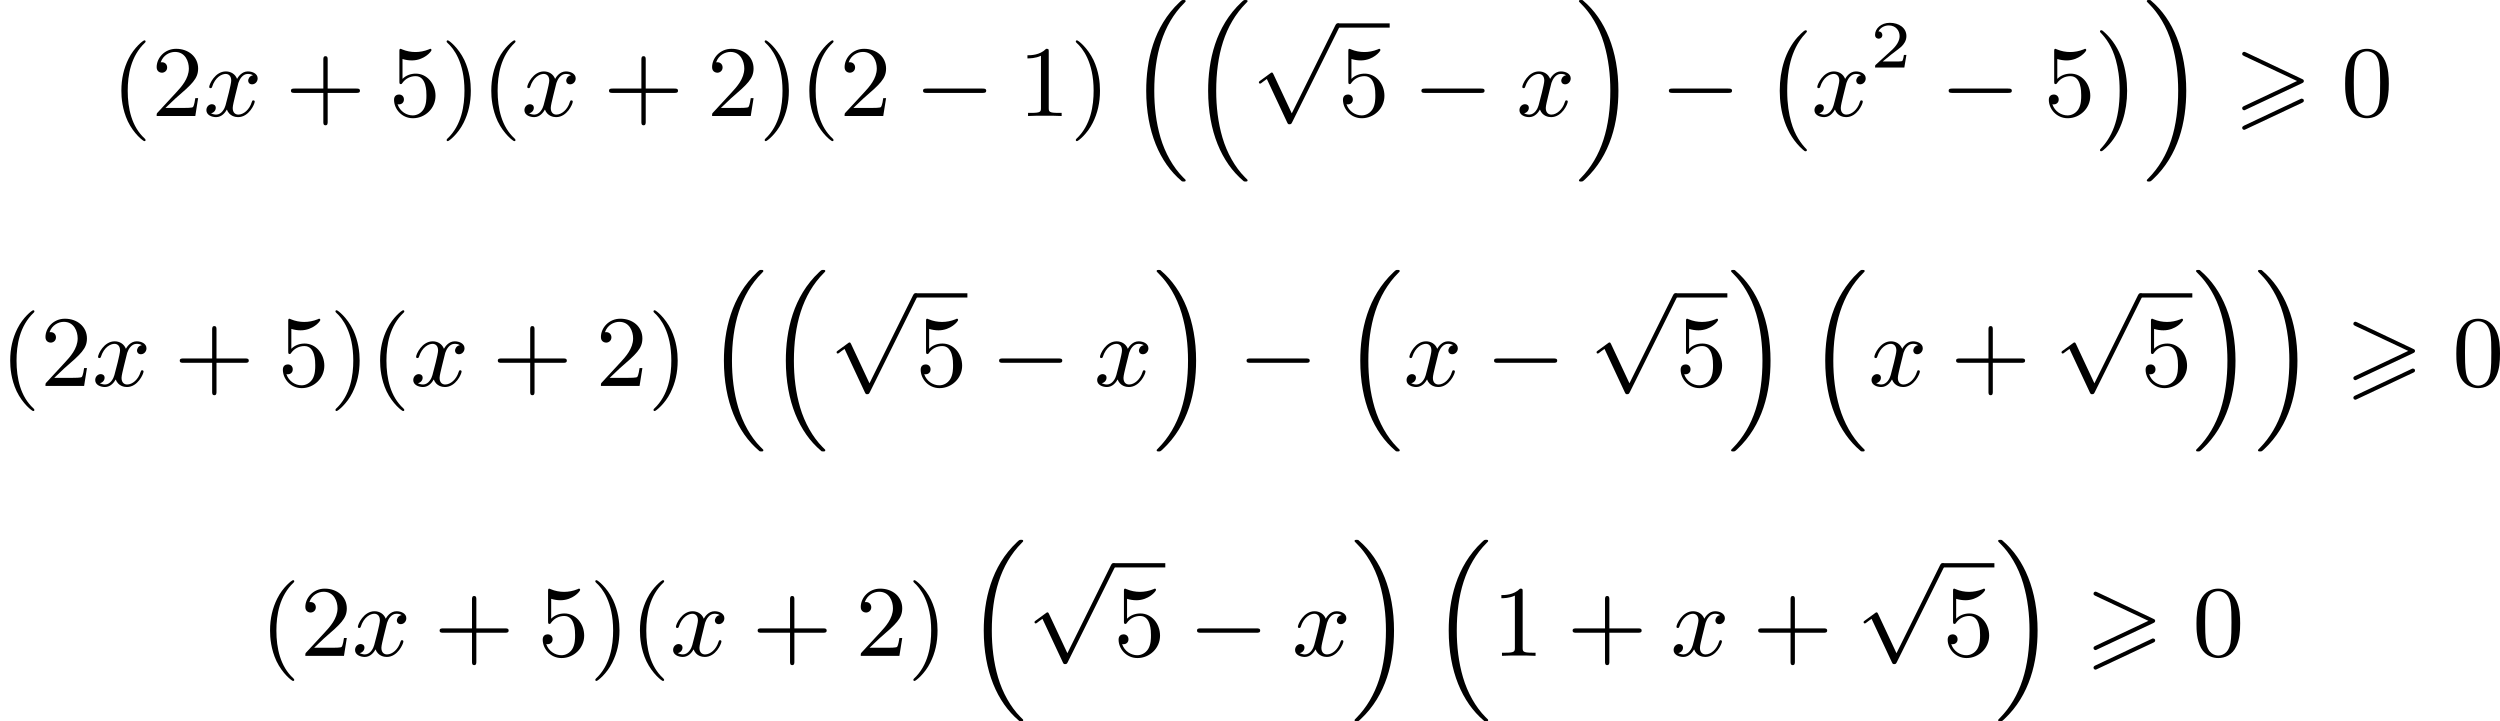 <?xml version='1.0' encoding='UTF-8'?>
<!-- This file was generated by dvisvgm 2.13.3 -->
<svg version='1.1' xmlns='http://www.w3.org/2000/svg' xmlns:xlink='http://www.w3.org/1999/xlink' width='444.303pt' height='128.198pt' viewBox='106.249 169.17 444.303 128.198'>
<defs>
<path id='g5-50' d='M3.216-1.118H2.995C2.983-1.034 2.923-.64 2.833-.574C2.792-.538 2.307-.538 2.224-.538H1.106L1.871-1.16C2.074-1.321 2.606-1.704 2.792-1.883C2.971-2.062 3.216-2.367 3.216-2.792C3.216-3.539 2.54-3.975 1.739-3.975C.968-3.975 .43-3.467 .43-2.905C.43-2.6 .687-2.564 .753-2.564C.903-2.564 1.076-2.672 1.076-2.887C1.076-3.019 .998-3.21 .735-3.21C.873-3.515 1.237-3.742 1.65-3.742C2.277-3.742 2.612-3.276 2.612-2.792C2.612-2.367 2.331-1.931 1.913-1.548L.496-.251C.436-.191 .43-.185 .43 0H3.031L3.216-1.118Z'/>
<path id='g0-62' d='M6.043-2.905C6.187-2.968 6.223-3.031 6.223-3.102C6.223-3.219 6.16-3.246 6.043-3.3L1.103-5.64C.977-5.703 .941-5.703 .924-5.703C.825-5.703 .744-5.622 .744-5.523C.744-5.407 .816-5.38 .924-5.326L5.622-3.111L.915-.888C.78-.825 .744-.771 .744-.69C.744-.592 .825-.511 .924-.511C.95-.511 .968-.511 1.085-.574L6.043-2.905ZM6.043-1.166C6.187-1.228 6.223-1.291 6.223-1.363C6.223-1.542 6.052-1.542 5.99-1.542L.915 .852C.825 .897 .744 .95 .744 1.049S.825 1.228 .924 1.228C.95 1.228 .968 1.228 1.085 1.166L6.043-1.166Z'/>
<path id='g1-0' d='M3.82 10.275C3.82 10.231 3.802 10.204 3.784 10.195C3.344 9.737 2.753 8.993 2.412 7.738C2.224 7.048 2.071 6.196 2.071 5.003C2.071 2.268 2.842 .789 3.793-.206C3.82-.224 3.82-.251 3.82-.278C3.82-.341 3.775-.377 3.703-.377C3.542-.377 2.995 .233 2.977 .251C1.928 1.444 1.408 3.147 1.408 4.994C1.408 6.814 1.91 8.859 3.461 10.231C3.622 10.374 3.64 10.374 3.703 10.374C3.775 10.374 3.82 10.338 3.82 10.275Z'/>
<path id='g1-1' d='M2.806 5.003C2.806 3.183 2.304 1.139 .753-.233C.592-.377 .574-.377 .511-.377C.395-.377 .395-.296 .395-.278C.395-.251 .395-.233 .439-.179C.941 .341 1.479 1.094 1.802 2.26C1.991 2.95 2.143 3.802 2.143 4.994C2.143 7.648 1.417 9.164 .421 10.195C.412 10.213 .395 10.24 .395 10.275C.395 10.293 .395 10.374 .511 10.374C.672 10.374 1.219 9.764 1.237 9.746C2.286 8.554 2.806 6.85 2.806 5.003Z'/>
<path id='g1-16' d='M5.165 15.655C5.165 15.637 5.165 15.619 5.156 15.601L4.914 15.359C4.044 14.481 3.327 13.199 2.932 11.854S2.376 9.101 2.376 7.693C2.376 4.555 3.111 1.829 5.039-.108C5.165-.224 5.165-.242 5.165-.278C5.165-.377 5.075-.377 4.976-.377C4.842-.377 4.824-.377 4.609-.17C2.322 1.982 1.659 4.994 1.659 7.684C1.659 11.316 2.869 14.068 4.761 15.673C4.842 15.754 4.86 15.754 4.976 15.754C5.075 15.754 5.165 15.754 5.165 15.655Z'/>
<path id='g1-17' d='M3.838 7.684C3.838 4.125 2.654 1.336 .735-.296C.655-.377 .637-.377 .52-.377C.43-.377 .332-.377 .332-.278C.332-.26 .332-.233 .35-.224C.359-.215 .359-.197 .592 .036C1.318 .762 2.116 1.982 2.564 3.524C2.959 4.869 3.12 6.276 3.12 7.684C3.12 10.849 2.376 13.557 .457 15.485C.332 15.601 .332 15.619 .332 15.655C.332 15.754 .43 15.754 .52 15.754C.655 15.754 .672 15.754 .888 15.548C3.147 13.432 3.838 10.446 3.838 7.684Z'/>
<path id='g2-0' d='M6.052-2.053C6.214-2.053 6.384-2.053 6.384-2.251C6.384-2.439 6.205-2.439 6.052-2.439H1.103C.95-2.439 .771-2.439 .771-2.251C.771-2.053 .941-2.053 1.103-2.053H6.052Z'/>
<path id='g2-112' d='M3.587 7.621L1.955 4.133C1.892 3.999 1.856 3.99 1.811 3.99S1.748 4.008 1.677 4.062L.78 4.716C.699 4.77 .664 4.806 .664 4.869C.664 4.905 .69 4.976 .771 4.976C.825 4.976 .879 4.932 1.076 4.779C1.157 4.725 1.273 4.636 1.372 4.564L3.183 8.437C3.255 8.59 3.3 8.59 3.38 8.59C3.515 8.59 3.551 8.554 3.622 8.41L7.801-.009C7.828-.063 7.864-.134 7.864-.188C7.864-.305 7.774-.386 7.675-.386C7.595-.386 7.532-.35 7.451-.188L3.587 7.621Z'/>
<path id='g4-120' d='M4.411-3.622C4.08-3.56 3.981-3.273 3.981-3.138C3.981-2.968 4.107-2.815 4.331-2.815C4.582-2.815 4.824-3.031 4.824-3.344C4.824-3.757 4.376-3.963 3.954-3.963C3.416-3.963 3.102-3.488 2.995-3.3C2.824-3.739 2.43-3.963 2-3.963C1.04-3.963 .52-2.815 .52-2.582C.52-2.502 .583-2.475 .646-2.475C.726-2.475 .753-2.52 .771-2.573C1.049-3.461 1.641-3.739 1.982-3.739C2.242-3.739 2.475-3.569 2.475-3.147C2.475-2.824 2.089-1.39 1.973-.959C1.901-.681 1.632-.126 1.139-.126C.959-.126 .771-.188 .681-.242C.924-.287 1.103-.493 1.103-.726C1.103-.95 .933-1.049 .762-1.049C.502-1.049 .269-.825 .269-.52C.269-.081 .753 .099 1.13 .099C1.65 .099 1.955-.332 2.089-.574C2.313 .018 2.842 .099 3.084 .099C4.053 .099 4.564-1.067 4.564-1.282C4.564-1.327 4.537-1.39 4.447-1.39C4.349-1.39 4.34-1.354 4.295-1.219C4.098-.574 3.578-.126 3.111-.126C2.851-.126 2.609-.287 2.609-.717C2.609-.915 2.735-1.408 2.815-1.748C2.851-1.91 3.093-2.878 3.111-2.941C3.219-3.264 3.488-3.739 3.945-3.739C4.107-3.739 4.277-3.712 4.411-3.622Z'/>
<path id='g7-40' d='M3.058 2.134C3.058 2.089 3.031 2.062 2.977 2C1.82 .941 1.47-.672 1.47-2.242C1.47-3.631 1.739-5.317 3.004-6.519C3.04-6.554 3.058-6.581 3.058-6.626C3.058-6.689 3.013-6.725 2.95-6.725C2.842-6.725 2.035-6.079 1.551-5.102C1.121-4.241 .906-3.318 .906-2.251C.906-1.605 .986-.583 1.479 .475C2.008 1.578 2.842 2.233 2.95 2.233C3.013 2.233 3.058 2.197 3.058 2.134Z'/>
<path id='g7-41' d='M2.672-2.251C2.672-2.986 2.564-3.972 2.098-4.967C1.569-6.07 .735-6.725 .628-6.725C.538-6.725 .52-6.653 .52-6.626C.52-6.581 .538-6.554 .601-6.492C1.121-6.025 2.107-4.806 2.107-2.251C2.107-.968 1.874 .816 .574 2.026C.556 2.053 .52 2.089 .52 2.134C.52 2.161 .538 2.233 .628 2.233C.735 2.233 1.542 1.587 2.026 .61C2.457-.251 2.672-1.175 2.672-2.251Z'/>
<path id='g7-43' d='M6.33-2.053C6.456-2.053 6.644-2.053 6.644-2.242C6.644-2.439 6.474-2.439 6.33-2.439H3.775V-5.003C3.775-5.147 3.775-5.317 3.578-5.317C3.389-5.317 3.389-5.129 3.389-5.003V-2.439H.825C.699-2.439 .511-2.439 .511-2.251C.511-2.053 .681-2.053 .825-2.053H3.389V.511C3.389 .655 3.389 .825 3.587 .825C3.775 .825 3.775 .637 3.775 .511V-2.053H6.33Z'/>
<path id='g7-48' d='M4.241-2.869C4.241-3.47 4.214-4.241 3.9-4.914C3.506-5.756 2.824-5.972 2.304-5.972C1.766-5.972 1.085-5.756 .69-4.896C.403-4.277 .359-3.551 .359-2.869C.359-2.286 .377-1.417 .762-.708C1.184 .054 1.883 .197 2.295 .197C2.878 .197 3.542-.054 3.918-.879C4.187-1.479 4.241-2.152 4.241-2.869ZM2.304-.027C2.035-.027 1.39-.152 1.219-1.166C1.13-1.695 1.13-2.466 1.13-2.977C1.13-3.587 1.13-4.295 1.237-4.788C1.417-5.586 1.991-5.747 2.295-5.747C2.636-5.747 3.201-5.568 3.371-4.734C3.47-4.241 3.47-3.542 3.47-2.977C3.47-2.421 3.47-1.668 3.38-1.139C3.192-.117 2.529-.027 2.304-.027Z'/>
<path id='g7-49' d='M2.726-5.73C2.726-5.954 2.717-5.972 2.493-5.972C1.937-5.398 1.112-5.398 .834-5.398V-5.12C1.004-5.12 1.551-5.12 2.035-5.353V-.717C2.035-.386 2.008-.278 1.175-.278H.888V0C1.21-.027 2.008-.027 2.376-.027S3.551-.027 3.873 0V-.278H3.587C2.753-.278 2.726-.386 2.726-.717V-5.73Z'/>
<path id='g7-50' d='M4.142-1.587H3.891C3.873-1.47 3.802-.941 3.685-.798C3.631-.717 3.013-.717 2.833-.717H1.237L2.125-1.56C3.596-2.833 4.142-3.309 4.142-4.223C4.142-5.254 3.291-5.972 2.188-5.972C1.157-5.972 .457-5.156 .457-4.34C.457-3.891 .843-3.847 .924-3.847C1.121-3.847 1.39-3.99 1.39-4.313C1.39-4.582 1.201-4.779 .924-4.779C.879-4.779 .852-4.779 .816-4.77C1.031-5.407 1.605-5.694 2.089-5.694C3.004-5.694 3.318-4.842 3.318-4.223C3.318-3.309 2.627-2.564 2.197-2.098L.556-.323C.457-.224 .457-.206 .457 0H3.891L4.142-1.587Z'/>
<path id='g7-53' d='M.933-3.093C.933-2.932 .933-2.833 1.058-2.833C1.13-2.833 1.157-2.869 1.21-2.95C1.479-3.327 1.91-3.542 2.376-3.542C3.335-3.542 3.335-2.161 3.335-1.838C3.335-1.56 3.335-1.004 3.084-.601C2.842-.224 2.466-.054 2.116-.054C1.587-.054 .986-.386 .771-1.049C.78-1.049 .834-1.031 .897-1.031C1.076-1.031 1.336-1.148 1.336-1.47C1.336-1.748 1.139-1.91 .897-1.91C.708-1.91 .457-1.802 .457-1.444C.457-.628 1.139 .197 2.134 .197C3.219 .197 4.142-.681 4.142-1.793C4.142-2.878 3.371-3.766 2.394-3.766C1.964-3.766 1.524-3.622 1.21-3.3V-5.066C1.479-4.985 1.757-4.94 2.035-4.94C3.138-4.94 3.784-5.738 3.784-5.855C3.784-5.936 3.73-5.972 3.685-5.972C3.667-5.972 3.649-5.972 3.569-5.927C3.147-5.756 2.735-5.685 2.358-5.685C1.973-5.685 1.569-5.756 1.157-5.927C1.067-5.972 1.049-5.972 1.04-5.972C.933-5.972 .933-5.882 .933-5.73V-3.093Z'/>
</defs>
<g id='page3' transform='matrix(2 0 0 2 0 0)'>
<use x='63.004' y='94.894' xlink:href='#g7-40'/>
<use x='66.588' y='94.894' xlink:href='#g7-50'/>
<use x='71.195' y='94.894' xlink:href='#g4-120'/>
<use x='78.467' y='94.894' xlink:href='#g7-43'/>
<use x='87.682' y='94.894' xlink:href='#g7-53'/>
<use x='92.29' y='94.894' xlink:href='#g7-41'/>
<use x='95.874' y='94.894' xlink:href='#g7-40'/>
<use x='99.457' y='94.894' xlink:href='#g4-120'/>
<use x='106.729' y='94.894' xlink:href='#g7-43'/>
<use x='115.944' y='94.894' xlink:href='#g7-50'/>
<use x='120.552' y='94.894' xlink:href='#g7-41'/>
<use x='124.136' y='94.894' xlink:href='#g7-40'/>
<use x='127.719' y='94.894' xlink:href='#g7-50'/>
<use x='134.375' y='94.894' xlink:href='#g2-0'/>
<use x='143.59' y='94.894' xlink:href='#g7-49'/>
<use x='148.198' y='94.894' xlink:href='#g7-41'/>
<use x='153.318' y='84.961' xlink:href='#g1-16'/>
<use x='158.821' y='84.961' xlink:href='#g1-16'/>
<use x='164.325' y='87.039' xlink:href='#g2-112'/>
<rect x='172.004' y='86.661' height='.379' width='4.608'/>
<use x='172.004' y='94.894' xlink:href='#g7-53'/>
<use x='178.66' y='94.894' xlink:href='#g2-0'/>
<use x='187.875' y='94.894' xlink:href='#g4-120'/>
<use x='193.099' y='84.961' xlink:href='#g1-17'/>
<use x='200.65' y='94.894' xlink:href='#g2-0'/>
<use x='209.866' y='87.651' xlink:href='#g1-0'/>
<use x='214.089' y='94.894' xlink:href='#g4-120'/>
<use x='219.313' y='90.587' xlink:href='#g5-50'/>
<use x='225.512' y='94.894' xlink:href='#g2-0'/>
<use x='234.727' y='94.894' xlink:href='#g7-53'/>
<use x='239.335' y='87.651' xlink:href='#g1-1'/>
<use x='243.558' y='84.961' xlink:href='#g1-17'/>
<use x='251.622' y='94.894' xlink:href='#g0-62'/>
<use x='261.155' y='94.894' xlink:href='#g7-48'/>
<use x='53.124' y='118.878' xlink:href='#g7-40'/>
<use x='56.708' y='118.878' xlink:href='#g7-50'/>
<use x='61.316' y='118.878' xlink:href='#g4-120'/>
<use x='68.587' y='118.878' xlink:href='#g7-43'/>
<use x='77.803' y='118.878' xlink:href='#g7-53'/>
<use x='82.41' y='118.878' xlink:href='#g7-41'/>
<use x='85.994' y='118.878' xlink:href='#g7-40'/>
<use x='89.578' y='118.878' xlink:href='#g4-120'/>
<use x='96.849' y='118.878' xlink:href='#g7-43'/>
<use x='106.065' y='118.878' xlink:href='#g7-50'/>
<use x='110.672' y='118.878' xlink:href='#g7-41'/>
<use x='115.792' y='108.946' xlink:href='#g1-16'/>
<use x='121.295' y='108.946' xlink:href='#g1-16'/>
<use x='126.799' y='111.024' xlink:href='#g2-112'/>
<rect x='134.479' y='110.645' height='.379' width='4.608'/>
<use x='134.479' y='118.878' xlink:href='#g7-53'/>
<use x='141.134' y='118.878' xlink:href='#g2-0'/>
<use x='150.349' y='118.878' xlink:href='#g4-120'/>
<use x='155.573' y='108.946' xlink:href='#g1-17'/>
<use x='163.124' y='118.878' xlink:href='#g2-0'/>
<use x='172.34' y='108.946' xlink:href='#g1-16'/>
<use x='177.843' y='118.878' xlink:href='#g4-120'/>
<use x='185.115' y='118.878' xlink:href='#g2-0'/>
<use x='194.33' y='111.024' xlink:href='#g2-112'/>
<rect x='202.01' y='110.645' height='.379' width='4.608'/>
<use x='202.01' y='118.878' xlink:href='#g7-53'/>
<use x='206.617' y='108.946' xlink:href='#g1-17'/>
<use x='213.657' y='108.946' xlink:href='#g1-16'/>
<use x='219.16' y='118.878' xlink:href='#g4-120'/>
<use x='226.432' y='118.878' xlink:href='#g7-43'/>
<use x='235.647' y='111.024' xlink:href='#g2-112'/>
<rect x='243.327' y='110.645' height='.379' width='4.608'/>
<use x='243.327' y='118.878' xlink:href='#g7-53'/>
<use x='247.934' y='108.946' xlink:href='#g1-17'/>
<use x='253.438' y='108.946' xlink:href='#g1-17'/>
<use x='261.501' y='118.878' xlink:href='#g0-62'/>
<use x='271.035' y='118.878' xlink:href='#g7-48'/>
<use x='76.215' y='142.863' xlink:href='#g7-40'/>
<use x='79.799' y='142.863' xlink:href='#g7-50'/>
<use x='84.406' y='142.863' xlink:href='#g4-120'/>
<use x='91.678' y='142.863' xlink:href='#g7-43'/>
<use x='100.893' y='142.863' xlink:href='#g7-53'/>
<use x='105.501' y='142.863' xlink:href='#g7-41'/>
<use x='109.084' y='142.863' xlink:href='#g7-40'/>
<use x='112.668' y='142.863' xlink:href='#g4-120'/>
<use x='119.939' y='142.863' xlink:href='#g7-43'/>
<use x='129.155' y='142.863' xlink:href='#g7-50'/>
<use x='133.763' y='142.863' xlink:href='#g7-41'/>
<use x='138.882' y='132.93' xlink:href='#g1-16'/>
<use x='144.386' y='135.008' xlink:href='#g2-112'/>
<rect x='152.065' y='134.629' height='.379' width='4.608'/>
<use x='152.065' y='142.863' xlink:href='#g7-53'/>
<use x='158.721' y='142.863' xlink:href='#g2-0'/>
<use x='167.936' y='142.863' xlink:href='#g4-120'/>
<use x='173.16' y='132.93' xlink:href='#g1-17'/>
<use x='180.199' y='132.93' xlink:href='#g1-16'/>
<use x='185.703' y='142.863' xlink:href='#g7-49'/>
<use x='192.358' y='142.863' xlink:href='#g7-43'/>
<use x='201.574' y='142.863' xlink:href='#g4-120'/>
<use x='208.845' y='142.863' xlink:href='#g7-43'/>
<use x='218.06' y='135.008' xlink:href='#g2-112'/>
<rect x='225.74' y='134.629' height='.379' width='4.608'/>
<use x='225.74' y='142.863' xlink:href='#g7-53'/>
<use x='230.348' y='132.93' xlink:href='#g1-17'/>
<use x='238.411' y='142.863' xlink:href='#g0-62'/>
<use x='247.945' y='142.863' xlink:href='#g7-48'/>
</g>
</svg>